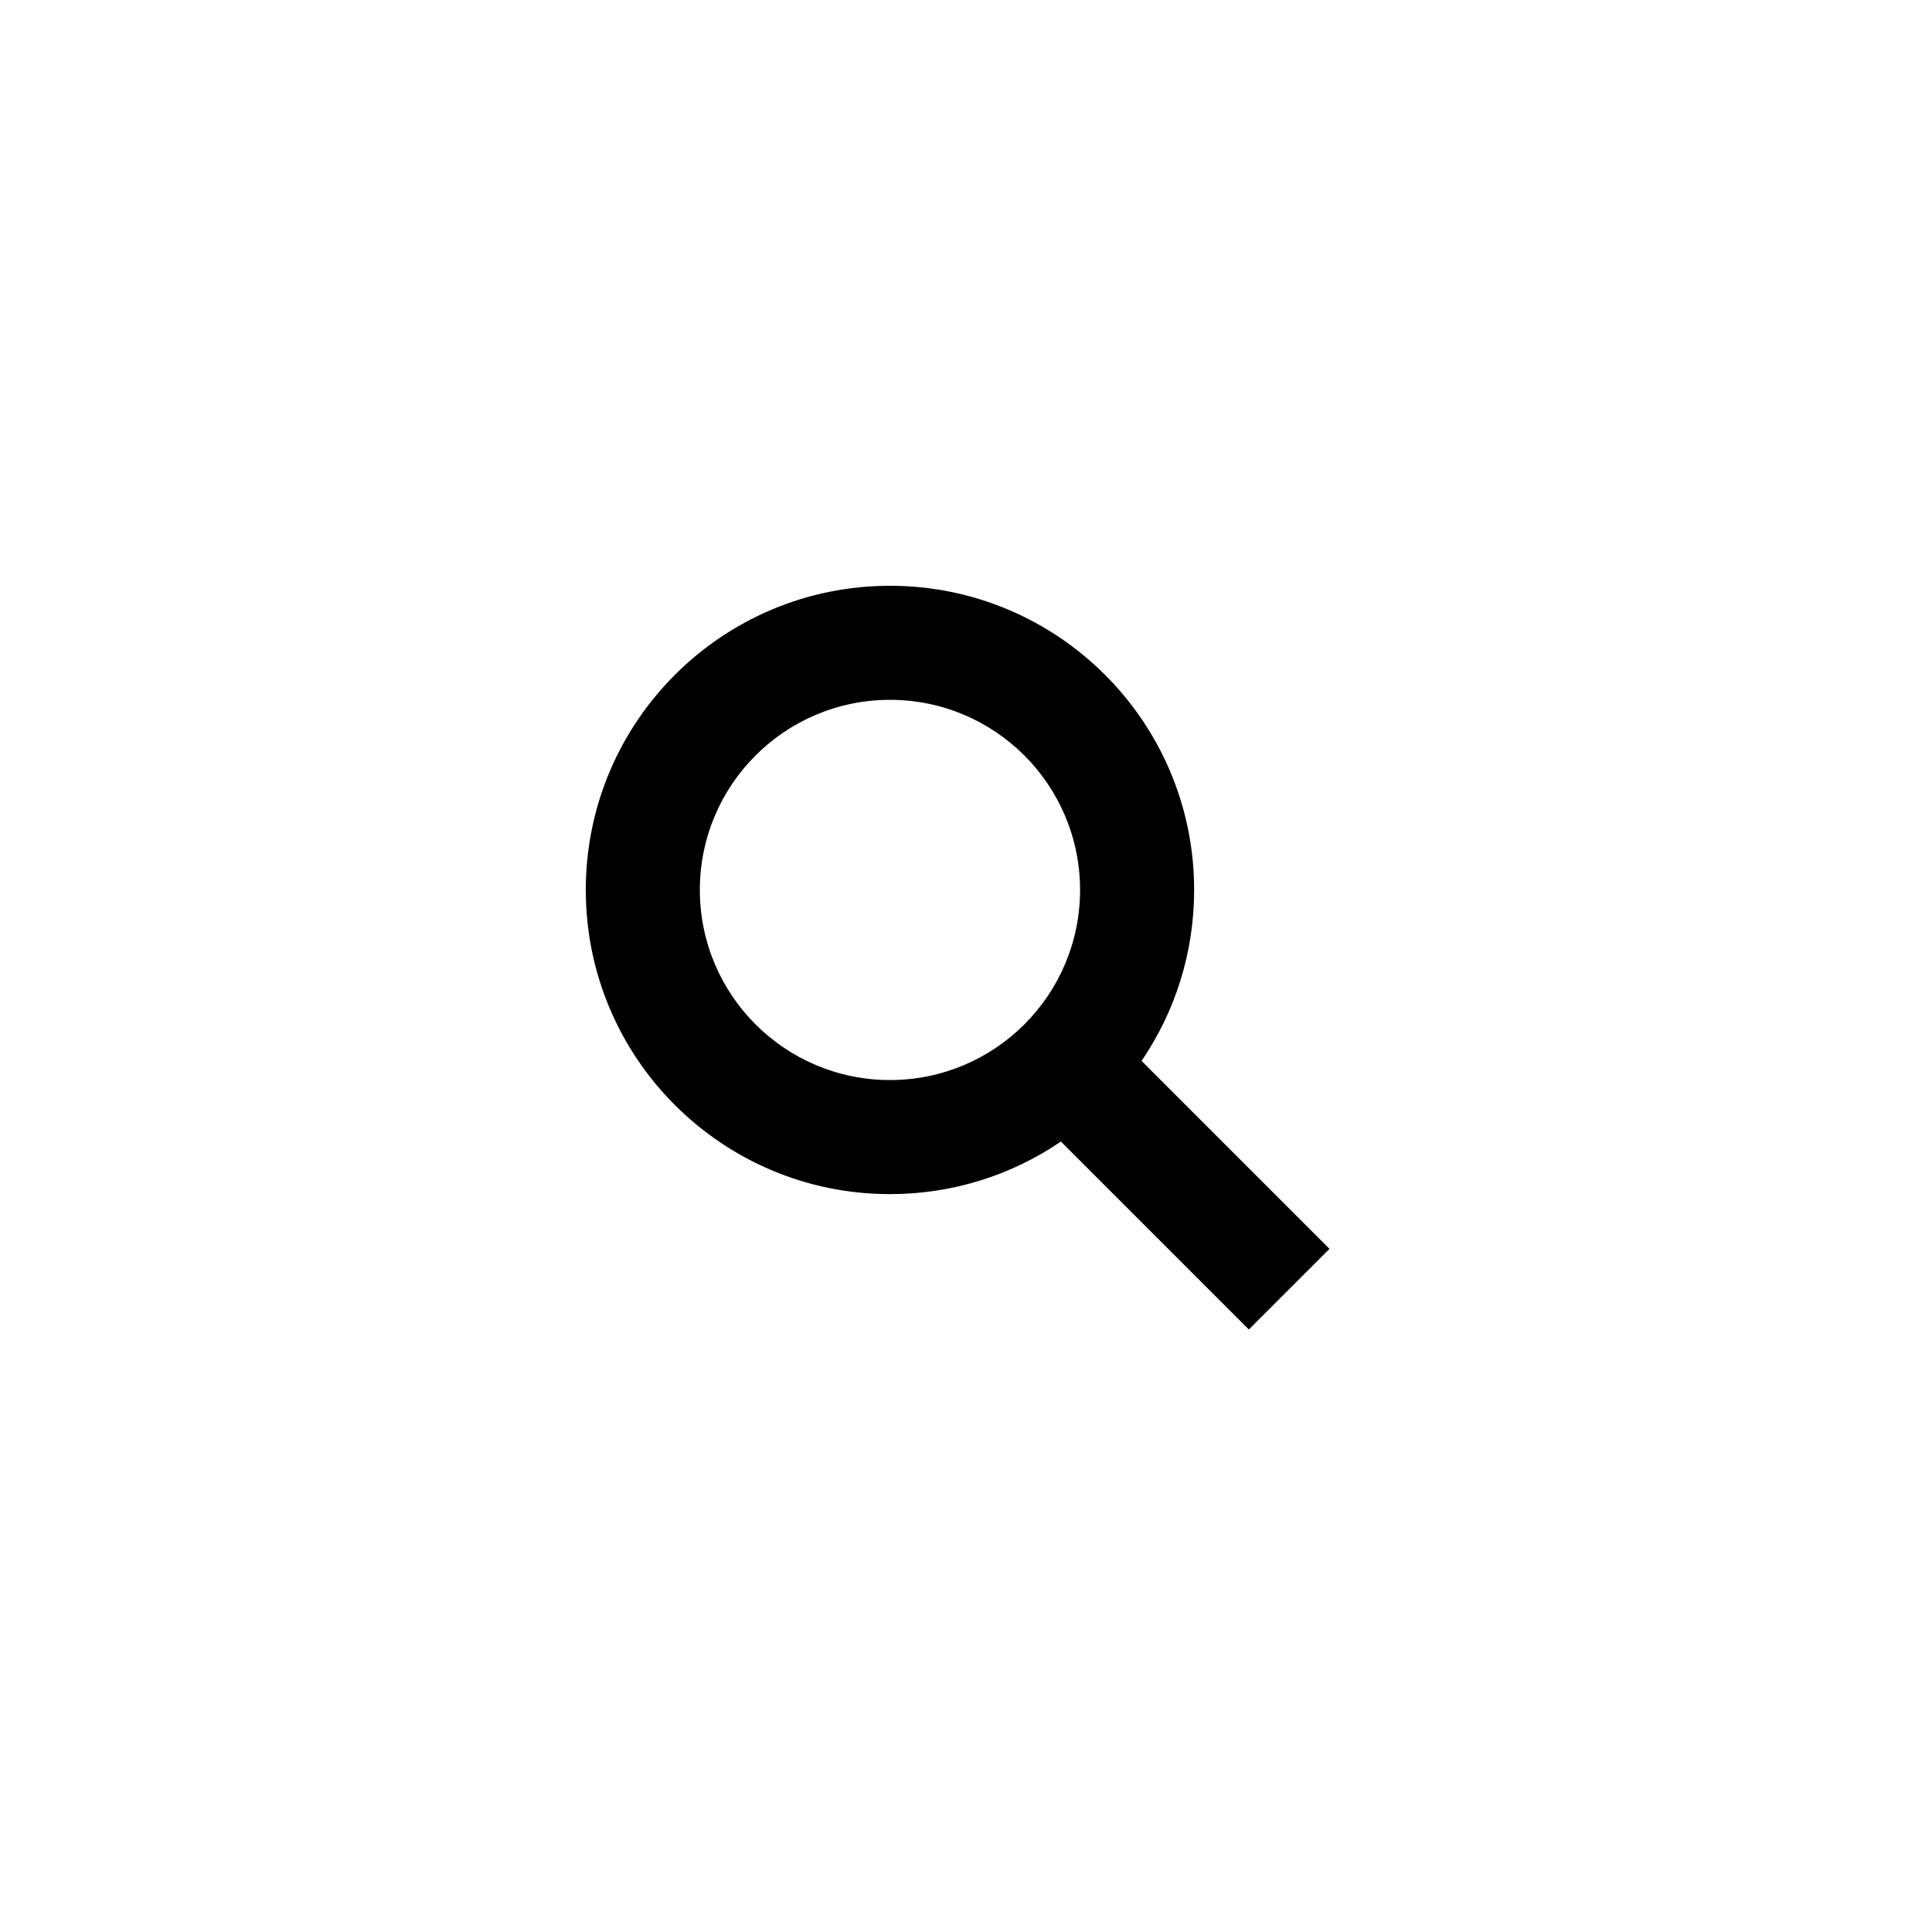 <?xml version="1.0" encoding="UTF-8"?>
<!-- Uploaded to: ICON Repo, www.svgrepo.com, Generator: ICON Repo Mixer Tools -->
<svg fill="#000000" width="800px" height="800px" version="1.1" viewBox="144 144 512 512" xmlns="http://www.w3.org/2000/svg">
 <path d="m446.53 425.15 49.805 49.805-21.375 21.375-49.805-49.805c-12.91 8.789-28.508 13.93-45.305 13.93-44.52 0-80.609-36.09-80.609-80.609 0-44.52 36.09-80.609 80.609-80.609 44.52 0 80.609 36.09 80.609 80.609 0 16.797-5.141 32.395-13.93 45.305zm-66.68 5.074c27.824 0 50.379-22.555 50.379-50.379 0-27.824-22.555-50.383-50.379-50.383-27.824 0-50.383 22.559-50.383 50.383 0 27.824 22.559 50.379 50.383 50.379z"/>
</svg>